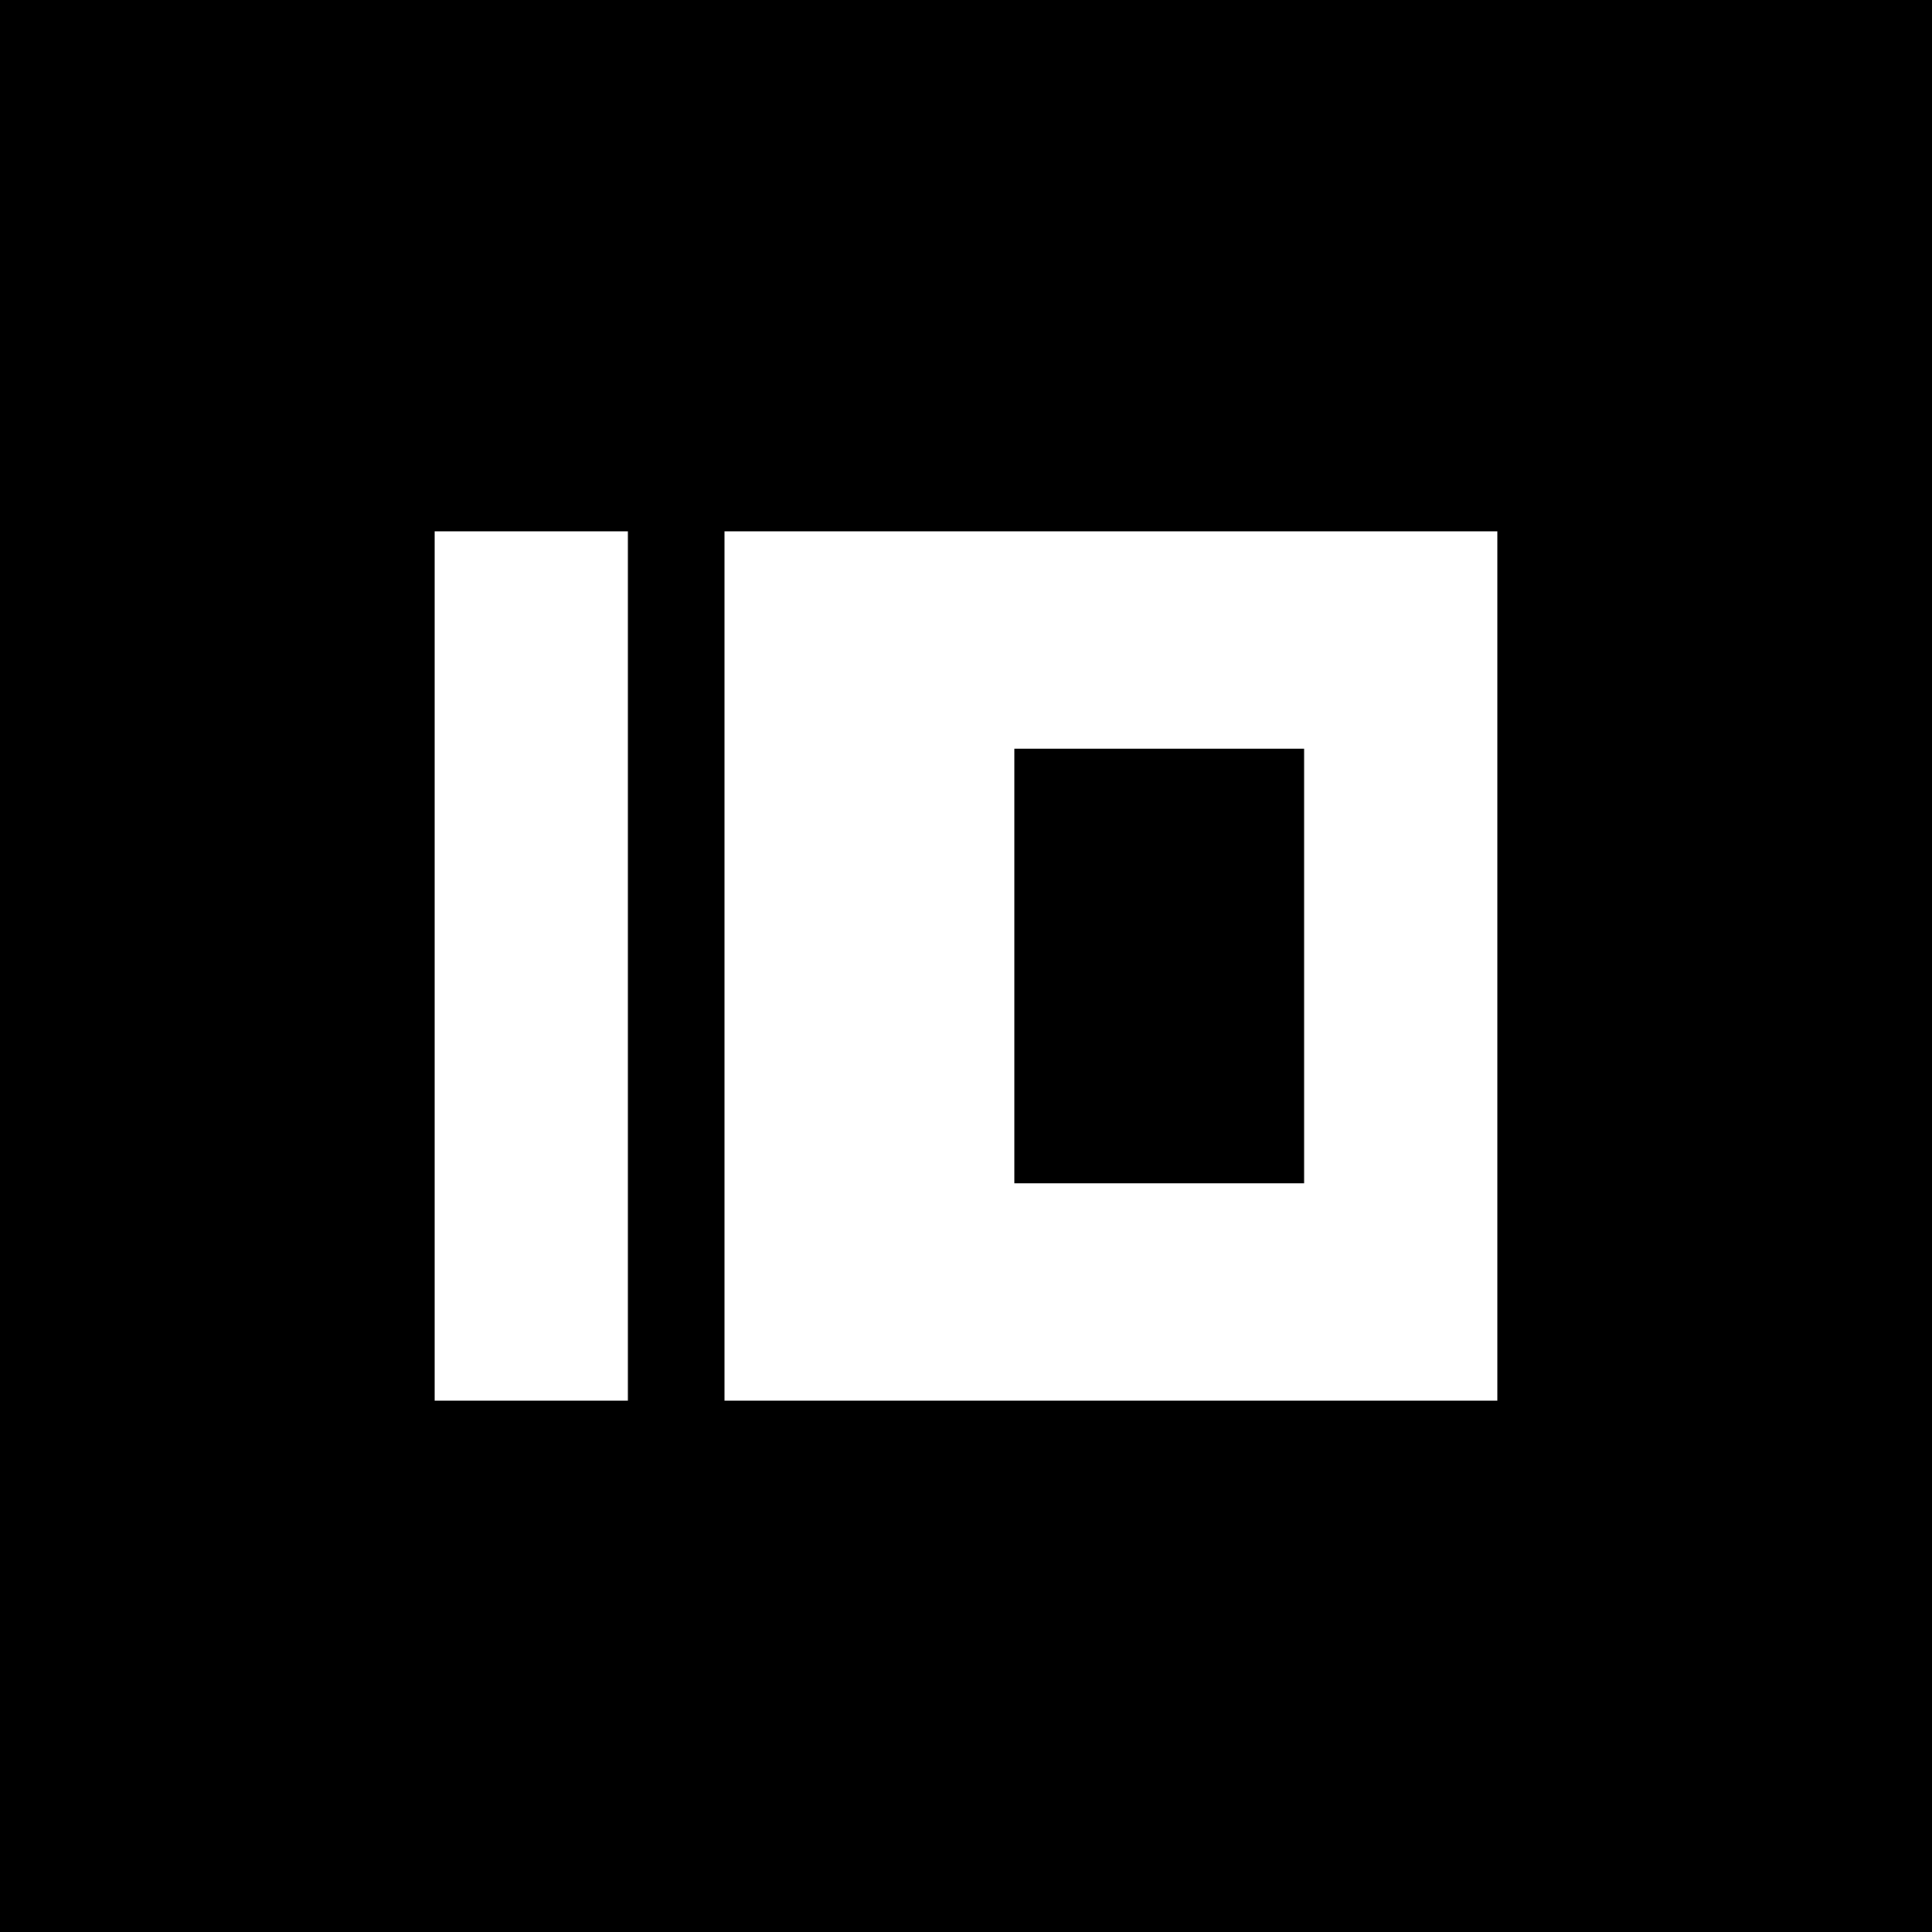 <svg viewBox="0 0 80 80" fill="none" xmlns="http://www.w3.org/2000/svg">
<rect width="80" height="80" fill="black"/>
<path d="M26 22H18V58H26V22Z" fill="white"/>
<path fill-rule="evenodd" clip-rule="evenodd" d="M30 22H62V58H30V22ZM54 49H42V31H54V49Z" fill="white"/>
</svg>
